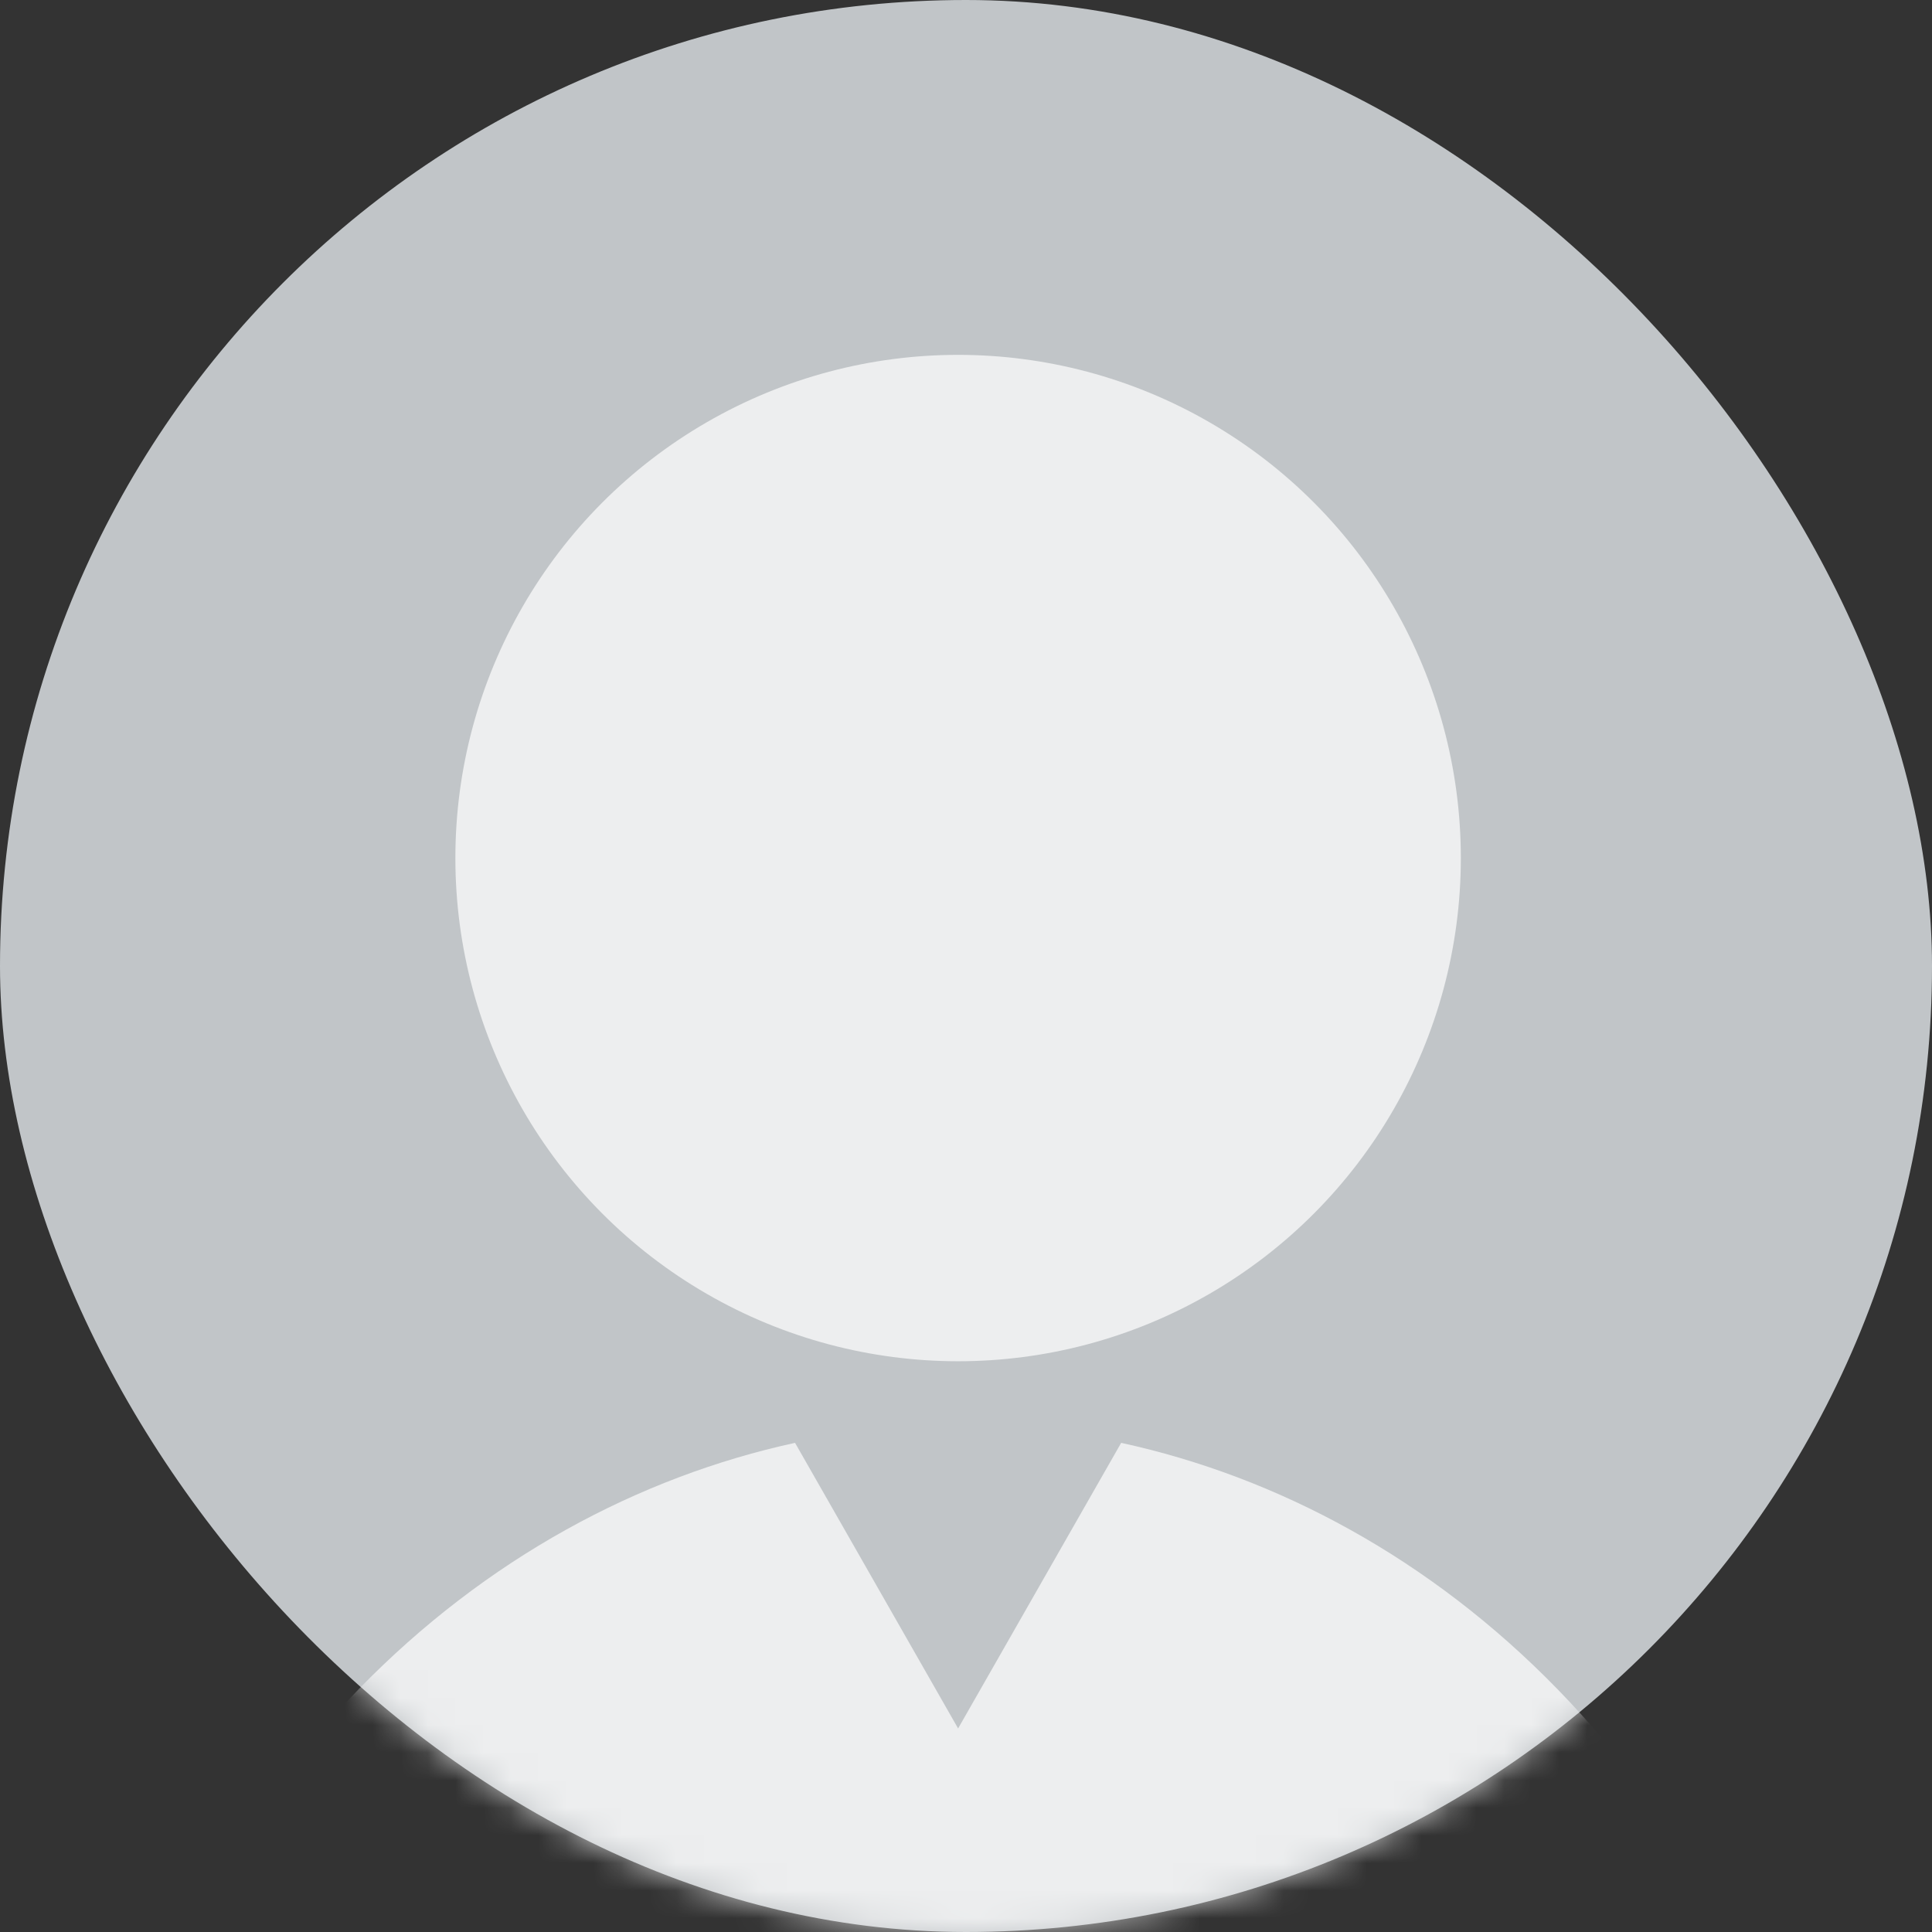 <?xml version="1.0" encoding="UTF-8"?>
<svg width="70px" height="70px" viewBox="0 0 70 70" version="1.1" xmlns="http://www.w3.org/2000/svg" xmlns:xlink="http://www.w3.org/1999/xlink">
    <rect x="0" y="0" width="70" height="70" fill="#333333" stroke="none"/>
    <!-- Generator: Sketch 56.3 (81716) - https://sketch.com -->
    <title>grey</title>
    <desc>Created with Sketch.</desc>
    <defs>
        <rect id="path-1" x="0" y="0" width="70" height="70" rx="35"></rect>
    </defs>
    <g id="Current-work" stroke="none" stroke-width="1" fill="none" fill-rule="evenodd">
        <g id="grey">
            <mask id="mask-2" fill="white">
                <use xlink:href="#path-1"></use>
            </mask>
            <use id="Mask" fill="#C1C5C8" xlink:href="#path-1"></use>
            <g id="Group" opacity="0.7" mask="url(#mask-2)">
                <g transform="translate(2.714, 12.857)">
                    <g>
                        <ellipse id="Oval" fill="#FFFFFF" cx="32" cy="18.232" rx="18.215" ry="18.232"></ellipse>
                        <path d="M64,68 L0,68 C3.938,51.246 14.769,41.884 26.092,39.42 L32,49.768 L37.908,39.42 C49.231,41.884 60.062,51.246 64,68 Z" id="Path" fill="#FFFFFF"></path>
                    </g>
                </g>
            </g>
        </g>
    </g>
</svg>